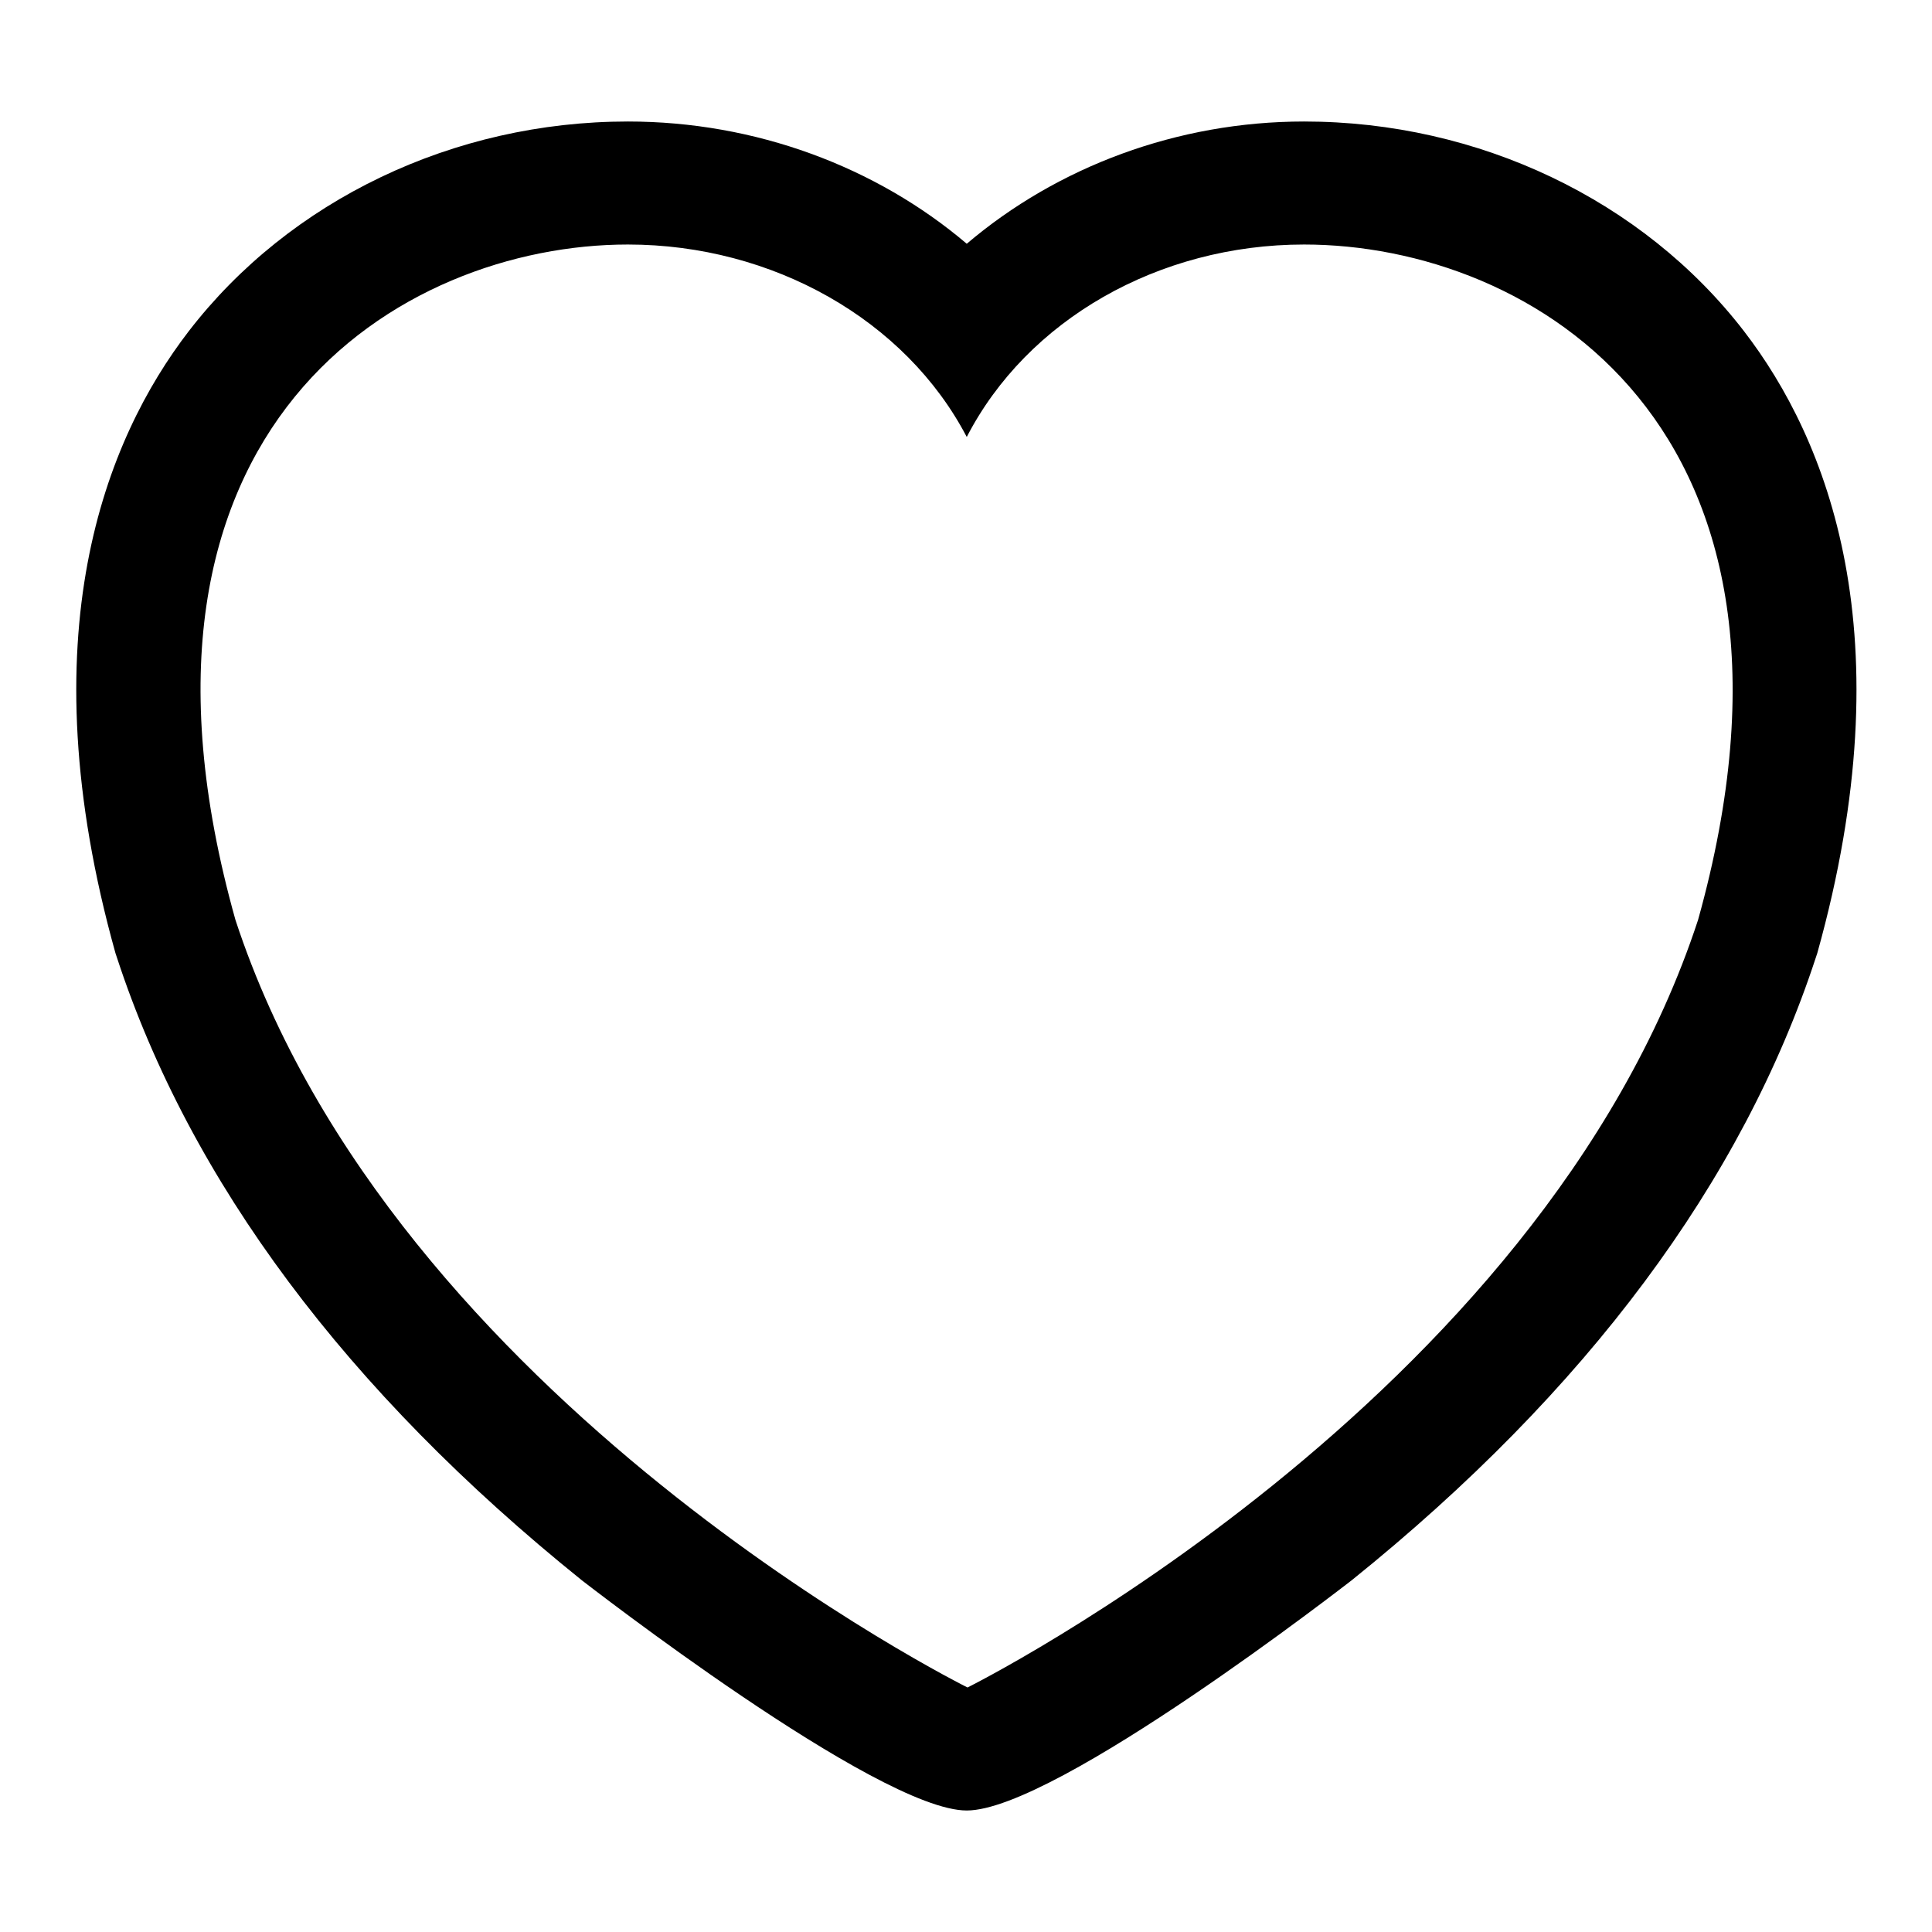 <?xml version="1.0" encoding="utf-8"?>
<!-- Svg Vector Icons : http://www.onlinewebfonts.com/icon -->
<!DOCTYPE svg PUBLIC "-//W3C//DTD SVG 1.1//EN" "http://www.w3.org/Graphics/SVG/1.1/DTD/svg11.dtd">
<svg version="1.1" xmlns="http://www.w3.org/2000/svg" xmlns:xlink="http://www.w3.org/1999/xlink" x="0px" y="0px" viewBox="0 0 256 256" enable-background="new 0 0 256 256" xml:space="preserve">
<g><g><path fill="#000000" d="M172.8,32.4c30.1,0,70.5,24,52.2,89.5c-21,64-96.8,101.7-96.8,101.7l0,0c0,0-76-37.7-97-101.7c-18.4-65.5,22-89.5,52-89.5c19.2,0,36.8,10,44.9,25.5C136.1,42.4,153.5,32.4,172.8,32.4 M172.8,16.1c-16.8,0-32.7,6-44.7,16.2c-12-10.2-28-16.2-44.9-16.2c-23.1,0-44.8,10.4-58.2,27.8c-11,14.3-21.5,40.2-9.7,82.4l0.1,0.3l0.1,0.3c9.7,29.6,30.4,57.4,61.6,82.5c0.4,0.3,39.2,30.5,51,30.5c11.8,0,50.6-30.2,51-30.5c31.2-25.1,51.8-52.9,61.5-82.5l0.1-0.3l0.1-0.3c11.8-42.2,1.3-68.1-9.7-82.4C217.7,26.5,195.9,16.1,172.8,16.1z"/></g></g>
</svg>